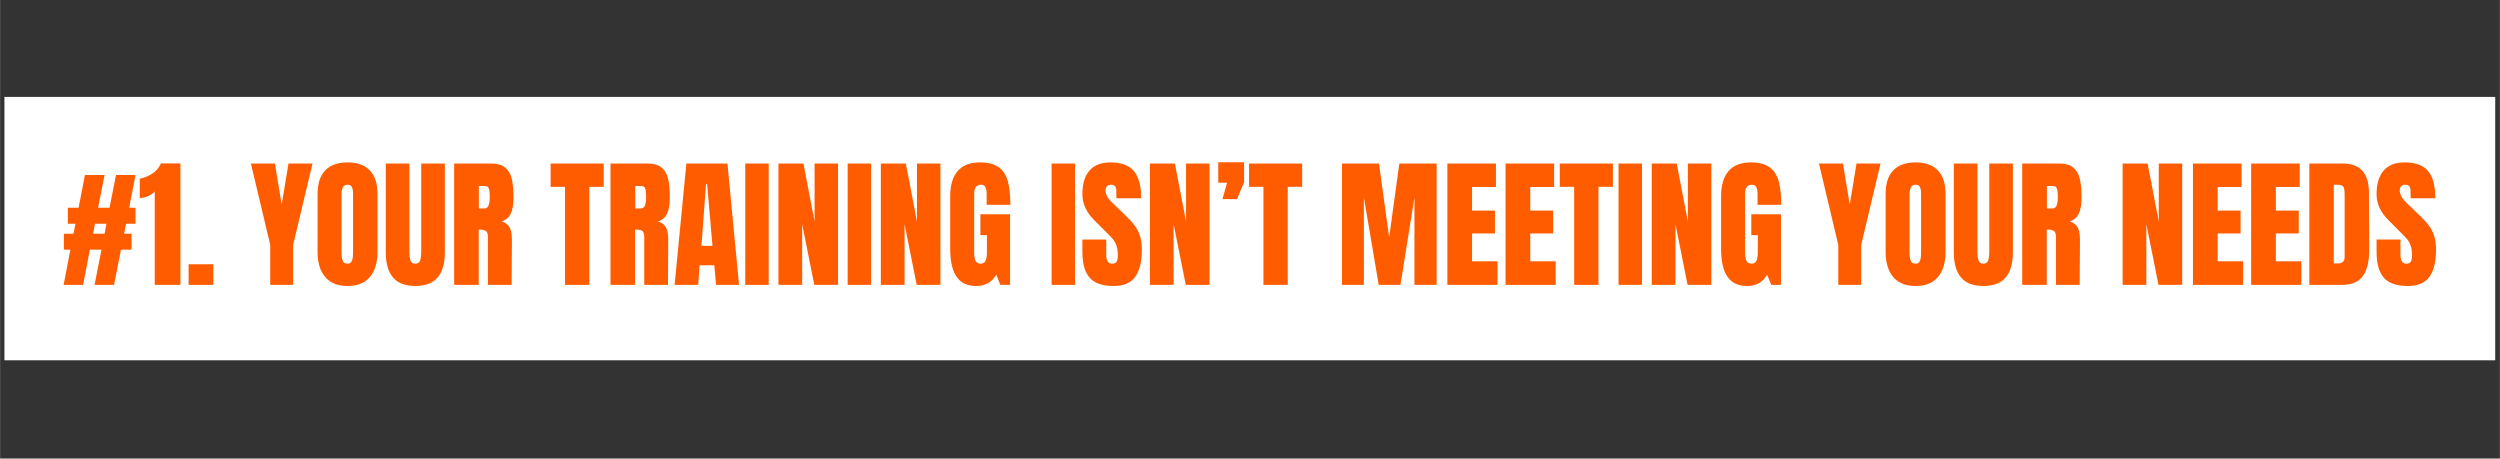 <svg version="1.0" preserveAspectRatio="xMidYMid meet" height="416" viewBox="0 0 1700.88 312" zoomAndPan="magnify" width="2268" xmlns:xlink="http://www.w3.org/1999/xlink" xmlns="http://www.w3.org/2000/svg"><rect x="0" y="0" width="1700.88" height="312" fill="#333333" stroke="none"/><defs><g></g></defs><path fill-rule="nonzero" fill-opacity="1" d="M 2.957 65.941 L 1697.688 65.941 L 1697.688 245.141 L 2.957 245.141 L 2.957 65.941" fill="#ffffff"></path><g fill-opacity="1" fill="#ff5c00"><g transform="translate(41.401, 193.83)"><g><path d="M 1.828 0 L 6.438 -23.938 L 2.016 -23.938 L 2.016 -34.797 L 8.547 -34.797 L 9.906 -41.609 L 4.703 -41.609 L 4.703 -52.469 L 12.016 -52.469 L 16.344 -74.766 L 29.703 -74.766 L 25.281 -52.469 L 33.062 -52.469 L 37.484 -74.766 L 50.75 -74.766 L 46.422 -52.469 L 50.75 -52.469 L 50.75 -41.609 L 44.312 -41.609 L 42.953 -34.797 L 48.062 -34.797 L 48.062 -23.938 L 40.844 -23.938 L 36.141 0 L 22.875 0 L 27.578 -23.938 L 19.703 -23.938 L 15.094 0 Z M 21.906 -34.797 L 29.703 -34.797 L 30.953 -41.609 L 23.156 -41.609 Z M 21.906 -34.797"></path></g></g></g><g fill-opacity="1" fill="#ff5c00"><g transform="translate(93.871, 193.83)"><g><path d="M 11.344 -63.625 C 10.25 -62.281 8.723 -61.191 6.766 -60.359 C 4.816 -59.523 2.945 -59.109 1.156 -59.109 L 1.156 -72.281 C 3.969 -72.727 6.77 -73.848 9.562 -75.641 C 12.352 -77.43 14.352 -79.77 15.562 -82.656 L 28.828 -82.656 L 28.828 0 L 11.344 0 Z M 11.344 -63.625"></path></g></g></g><g fill-opacity="1" fill="#ff5c00"><g transform="translate(125.68, 193.83)"><g><path d="M 2.594 0 L 2.594 -14.031 L 19.422 -14.031 L 19.422 0 Z M 2.594 0"></path></g></g></g><g fill-opacity="1" fill="#ff5c00"><g transform="translate(147.687, 193.83)"><g></g></g></g><g fill-opacity="1" fill="#ff5c00"><g transform="translate(170.174, 193.83)"><g><path d="M 13.641 0 L 13.641 -27.203 L 0.484 -82.562 L 16.812 -82.562 L 21.438 -54.594 L 26.047 -82.562 L 42.391 -82.562 L 29.219 -27.203 L 29.219 0 Z M 13.641 0"></path></g></g></g><g fill-opacity="1" fill="#ff5c00"><g transform="translate(213.035, 193.83)"><g><path d="M 23.359 0.766 C 16.691 0.766 11.629 -1.266 8.172 -5.328 C 4.711 -9.398 2.984 -15.117 2.984 -22.484 L 2.984 -61.797 C 2.984 -68.91 4.711 -74.273 8.172 -77.891 C 11.629 -81.516 16.691 -83.328 23.359 -83.328 C 30.016 -83.328 35.07 -81.516 38.531 -77.891 C 42 -74.273 43.734 -68.91 43.734 -61.797 L 43.734 -22.484 C 43.734 -15.055 42 -9.32 38.531 -5.281 C 35.07 -1.25 30.016 0.766 23.359 0.766 Z M 23.359 -14.422 C 24.828 -14.422 25.816 -15.062 26.328 -16.344 C 26.848 -17.625 27.109 -19.414 27.109 -21.719 L 27.109 -62.094 C 27.109 -63.883 26.863 -65.336 26.375 -66.453 C 25.895 -67.578 24.922 -68.141 23.453 -68.141 C 20.691 -68.141 19.312 -66.055 19.312 -61.891 L 19.312 -21.625 C 19.312 -19.25 19.598 -17.453 20.172 -16.234 C 20.754 -15.023 21.816 -14.422 23.359 -14.422 Z M 23.359 -14.422"></path></g></g></g><g fill-opacity="1" fill="#ff5c00"><g transform="translate(259.739, 193.83)"><g><path d="M 22.781 0.766 C 15.988 0.766 10.941 -1.156 7.641 -5 C 4.336 -8.844 2.688 -14.547 2.688 -22.109 L 2.688 -82.562 L 18.734 -82.562 L 18.734 -22.781 C 18.734 -20.156 18.988 -18.102 19.5 -16.625 C 20.02 -15.156 21.113 -14.422 22.781 -14.422 C 24.445 -14.422 25.535 -15.141 26.047 -16.578 C 26.555 -18.016 26.812 -20.082 26.812 -22.781 L 26.812 -82.562 L 42.859 -82.562 L 42.859 -22.109 C 42.859 -14.547 41.207 -8.844 37.906 -5 C 34.613 -1.156 29.57 0.766 22.781 0.766 Z M 22.781 0.766"></path></g></g></g><g fill-opacity="1" fill="#ff5c00"><g transform="translate(305.291, 193.83)"><g><path d="M 3.656 -82.562 L 29.031 -82.562 C 33.062 -82.562 36.18 -81.645 38.391 -79.812 C 40.609 -77.988 42.098 -75.426 42.859 -72.125 C 43.629 -68.832 44.016 -64.617 44.016 -59.484 C 44.016 -54.805 43.406 -51.156 42.188 -48.531 C 40.969 -45.906 38.852 -44.082 35.844 -43.062 C 38.344 -42.539 40.148 -41.285 41.266 -39.297 C 42.391 -37.316 42.953 -34.629 42.953 -31.234 L 42.766 0 L 26.625 0 L 26.625 -32.297 C 26.625 -34.598 26.176 -36.066 25.281 -36.703 C 24.383 -37.348 22.75 -37.672 20.375 -37.672 L 20.375 0 L 3.656 0 Z M 24.406 -52 C 26.719 -52 27.875 -54.492 27.875 -59.484 C 27.875 -61.672 27.773 -63.305 27.578 -64.391 C 27.391 -65.484 27.035 -66.238 26.516 -66.656 C 26.004 -67.07 25.27 -67.281 24.312 -67.281 L 20.469 -67.281 L 20.469 -52 Z M 24.406 -52"></path></g></g></g><g fill-opacity="1" fill="#ff5c00"><g transform="translate(351.13, 193.83)"><g></g></g></g><g fill-opacity="1" fill="#ff5c00"><g transform="translate(373.618, 193.83)"><g><path d="M 10.766 0 L 10.766 -66.703 L 0.969 -66.703 L 0.969 -82.562 L 37.094 -82.562 L 37.094 -66.703 L 27.297 -66.703 L 27.297 0 Z M 10.766 0"></path></g></g></g><g fill-opacity="1" fill="#ff5c00"><g transform="translate(411.673, 193.83)"><g><path d="M 3.656 -82.562 L 29.031 -82.562 C 33.062 -82.562 36.18 -81.645 38.391 -79.812 C 40.609 -77.988 42.098 -75.426 42.859 -72.125 C 43.629 -68.832 44.016 -64.617 44.016 -59.484 C 44.016 -54.805 43.406 -51.156 42.188 -48.531 C 40.969 -45.906 38.852 -44.082 35.844 -43.062 C 38.344 -42.539 40.148 -41.285 41.266 -39.297 C 42.391 -37.316 42.953 -34.629 42.953 -31.234 L 42.766 0 L 26.625 0 L 26.625 -32.297 C 26.625 -34.598 26.176 -36.066 25.281 -36.703 C 24.383 -37.348 22.75 -37.672 20.375 -37.672 L 20.375 0 L 3.656 0 Z M 24.406 -52 C 26.719 -52 27.875 -54.492 27.875 -59.484 C 27.875 -61.672 27.773 -63.305 27.578 -64.391 C 27.391 -65.484 27.035 -66.238 26.516 -66.656 C 26.004 -67.07 25.27 -67.281 24.312 -67.281 L 20.469 -67.281 L 20.469 -52 Z M 24.406 -52"></path></g></g></g><g fill-opacity="1" fill="#ff5c00"><g transform="translate(457.513, 193.83)"><g><path d="M 1.438 0 L 9.422 -82.562 L 37.391 -82.562 L 45.266 0 L 29.609 0 L 28.453 -13.359 L 18.453 -13.359 L 17.484 0 Z M 19.703 -26.531 L 27.203 -26.531 L 23.547 -68.531 L 22.781 -68.531 Z M 19.703 -26.531"></path></g></g></g><g fill-opacity="1" fill="#ff5c00"><g transform="translate(504.121, 193.83)"><g><path d="M 2.891 0 L 2.891 -82.562 L 18.844 -82.562 L 18.844 0 Z M 2.891 0"></path></g></g></g><g fill-opacity="1" fill="#ff5c00"><g transform="translate(525.936, 193.83)"><g><path d="M 3.656 0 L 3.656 -82.562 L 20.656 -82.562 L 28.25 -43.062 L 28.25 -82.562 L 44.203 -82.562 L 44.203 0 L 28.062 0 L 19.797 -41.328 L 19.797 0 Z M 3.656 0"></path></g></g></g><g fill-opacity="1" fill="#ff5c00"><g transform="translate(573.793, 193.83)"><g><path d="M 2.891 0 L 2.891 -82.562 L 18.844 -82.562 L 18.844 0 Z M 2.891 0"></path></g></g></g><g fill-opacity="1" fill="#ff5c00"><g transform="translate(595.608, 193.83)"><g><path d="M 3.656 0 L 3.656 -82.562 L 20.656 -82.562 L 28.25 -43.062 L 28.25 -82.562 L 44.203 -82.562 L 44.203 0 L 28.062 0 L 19.797 -41.328 L 19.797 0 Z M 3.656 0"></path></g></g></g><g fill-opacity="1" fill="#ff5c00"><g transform="translate(643.466, 193.83)"><g><path d="M 20.656 0.766 C 14.695 0.766 10.258 -1.332 7.344 -5.531 C 4.438 -9.727 2.984 -16.086 2.984 -24.609 L 2.984 -60.172 C 2.984 -67.785 4.68 -73.547 8.078 -77.453 C 11.473 -81.367 16.535 -83.328 23.266 -83.328 C 28.703 -83.328 32.926 -82.238 35.938 -80.062 C 38.957 -77.883 41.039 -74.711 42.188 -70.547 C 43.344 -66.379 43.922 -61.031 43.922 -54.5 L 27.781 -54.5 L 27.781 -61.891 C 27.781 -63.879 27.504 -65.414 26.953 -66.5 C 26.41 -67.594 25.438 -68.141 24.031 -68.141 C 20.883 -68.141 19.312 -66.086 19.312 -61.984 L 19.312 -22.016 C 19.312 -19.516 19.629 -17.625 20.266 -16.344 C 20.91 -15.062 22.035 -14.422 23.641 -14.422 C 25.242 -14.422 26.363 -15.062 27 -16.344 C 27.645 -17.625 27.969 -19.516 27.969 -22.016 L 27.969 -33.828 L 23.547 -33.828 L 23.547 -48.062 L 43.734 -48.062 L 43.734 0 L 37.094 0 L 34.312 -6.922 C 31.363 -1.797 26.812 0.766 20.656 0.766 Z M 20.656 0.766"></path></g></g></g><g fill-opacity="1" fill="#ff5c00"><g transform="translate(690.074, 193.83)"><g></g></g></g><g fill-opacity="1" fill="#ff5c00"><g transform="translate(712.561, 193.83)"><g><path d="M 2.891 0 L 2.891 -82.562 L 18.844 -82.562 L 18.844 0 Z M 2.891 0"></path></g></g></g><g fill-opacity="1" fill="#ff5c00"><g transform="translate(734.376, 193.83)"><g><path d="M 23.266 0.766 C 15.766 0.766 10.348 -1.086 7.016 -4.797 C 3.68 -8.516 2.016 -14.508 2.016 -22.781 L 2.016 -30.844 L 18.266 -30.844 L 18.266 -20.562 C 18.266 -16.469 19.578 -14.422 22.203 -14.422 C 23.672 -14.422 24.691 -14.852 25.266 -15.719 C 25.848 -16.582 26.141 -18.039 26.141 -20.094 C 26.141 -22.781 25.816 -25.004 25.172 -26.766 C 24.535 -28.523 23.719 -30 22.719 -31.188 C 21.727 -32.375 19.953 -34.219 17.391 -36.719 L 10.281 -43.828 C 4.77 -49.211 2.016 -55.172 2.016 -61.703 C 2.016 -68.754 3.629 -74.117 6.859 -77.797 C 10.098 -81.484 14.828 -83.328 21.047 -83.328 C 28.484 -83.328 33.832 -81.352 37.094 -77.406 C 40.363 -73.469 42 -67.305 42 -58.922 L 25.188 -58.922 L 25.078 -64.578 C 25.078 -65.672 24.773 -66.535 24.172 -67.172 C 23.566 -67.816 22.719 -68.141 21.625 -68.141 C 20.344 -68.141 19.379 -67.785 18.734 -67.078 C 18.098 -66.379 17.781 -65.422 17.781 -64.203 C 17.781 -61.516 19.316 -58.727 22.391 -55.844 L 32 -46.609 C 34.25 -44.43 36.109 -42.363 37.578 -40.406 C 39.055 -38.457 40.242 -36.148 41.141 -33.484 C 42.035 -30.828 42.484 -27.676 42.484 -24.031 C 42.484 -15.895 40.992 -9.727 38.016 -5.531 C 35.035 -1.332 30.117 0.766 23.266 0.766 Z M 23.266 0.766"></path></g></g></g><g fill-opacity="1" fill="#ff5c00"><g transform="translate(778.678, 193.83)"><g><path d="M 3.656 0 L 3.656 -82.562 L 20.656 -82.562 L 28.25 -43.062 L 28.25 -82.562 L 44.203 -82.562 L 44.203 0 L 28.062 0 L 19.797 -41.328 L 19.797 0 Z M 3.656 0"></path></g></g></g><g fill-opacity="1" fill="#ff5c00"><g transform="translate(826.536, 193.83)"><g><path d="M 5.188 -58.344 L 8.266 -69.484 L 2.312 -69.484 L 2.312 -83.422 L 19.891 -83.422 L 19.891 -69.875 L 15.094 -58.344 Z M 5.188 -58.344"></path></g></g></g><g fill-opacity="1" fill="#ff5c00"><g transform="translate(848.831, 193.83)"><g><path d="M 10.766 0 L 10.766 -66.703 L 0.969 -66.703 L 0.969 -82.562 L 37.094 -82.562 L 37.094 -66.703 L 27.297 -66.703 L 27.297 0 Z M 10.766 0"></path></g></g></g><g fill-opacity="1" fill="#ff5c00"><g transform="translate(886.886, 193.83)"><g></g></g></g><g fill-opacity="1" fill="#ff5c00"><g transform="translate(909.374, 193.83)"><g><path d="M 3.656 0 L 3.656 -82.562 L 28.828 -82.562 L 35.75 -32.203 L 42.672 -82.562 L 68.047 -82.562 L 68.047 0 L 52.953 0 L 52.953 -59.484 L 43.438 0 L 28.641 0 L 18.547 -59.484 L 18.547 0 Z M 3.656 0"></path></g></g></g><g fill-opacity="1" fill="#ff5c00"><g transform="translate(981.064, 193.83)"><g><path d="M 3.656 0 L 3.656 -82.562 L 36.719 -82.562 L 36.719 -66.609 L 20.469 -66.609 L 20.469 -50.547 L 36.047 -50.547 L 36.047 -34.984 L 20.469 -34.984 L 20.469 -16.047 L 37.766 -16.047 L 37.766 0 Z M 3.656 0"></path></g></g></g><g fill-opacity="1" fill="#ff5c00"><g transform="translate(1020.657, 193.83)"><g><path d="M 3.656 0 L 3.656 -82.562 L 36.719 -82.562 L 36.719 -66.609 L 20.469 -66.609 L 20.469 -50.547 L 36.047 -50.547 L 36.047 -34.984 L 20.469 -34.984 L 20.469 -16.047 L 37.766 -16.047 L 37.766 0 Z M 3.656 0"></path></g></g></g><g fill-opacity="1" fill="#ff5c00"><g transform="translate(1060.25, 193.83)"><g><path d="M 10.766 0 L 10.766 -66.703 L 0.969 -66.703 L 0.969 -82.562 L 37.094 -82.562 L 37.094 -66.703 L 27.297 -66.703 L 27.297 0 Z M 10.766 0"></path></g></g></g><g fill-opacity="1" fill="#ff5c00"><g transform="translate(1098.306, 193.83)"><g><path d="M 2.891 0 L 2.891 -82.562 L 18.844 -82.562 L 18.844 0 Z M 2.891 0"></path></g></g></g><g fill-opacity="1" fill="#ff5c00"><g transform="translate(1120.12, 193.83)"><g><path d="M 3.656 0 L 3.656 -82.562 L 20.656 -82.562 L 28.25 -43.062 L 28.25 -82.562 L 44.203 -82.562 L 44.203 0 L 28.062 0 L 19.797 -41.328 L 19.797 0 Z M 3.656 0"></path></g></g></g><g fill-opacity="1" fill="#ff5c00"><g transform="translate(1167.978, 193.83)"><g><path d="M 20.656 0.766 C 14.695 0.766 10.258 -1.332 7.344 -5.531 C 4.438 -9.727 2.984 -16.086 2.984 -24.609 L 2.984 -60.172 C 2.984 -67.785 4.68 -73.547 8.078 -77.453 C 11.473 -81.367 16.535 -83.328 23.266 -83.328 C 28.703 -83.328 32.926 -82.238 35.938 -80.062 C 38.957 -77.883 41.039 -74.711 42.188 -70.547 C 43.344 -66.379 43.922 -61.031 43.922 -54.5 L 27.781 -54.5 L 27.781 -61.891 C 27.781 -63.879 27.504 -65.414 26.953 -66.5 C 26.41 -67.594 25.438 -68.141 24.031 -68.141 C 20.883 -68.141 19.312 -66.086 19.312 -61.984 L 19.312 -22.016 C 19.312 -19.516 19.629 -17.625 20.266 -16.344 C 20.91 -15.062 22.035 -14.422 23.641 -14.422 C 25.242 -14.422 26.363 -15.062 27 -16.344 C 27.645 -17.625 27.969 -19.516 27.969 -22.016 L 27.969 -33.828 L 23.547 -33.828 L 23.547 -48.062 L 43.734 -48.062 L 43.734 0 L 37.094 0 L 34.312 -6.922 C 31.363 -1.797 26.812 0.766 20.656 0.766 Z M 20.656 0.766"></path></g></g></g><g fill-opacity="1" fill="#ff5c00"><g transform="translate(1214.587, 193.83)"><g></g></g></g><g fill-opacity="1" fill="#ff5c00"><g transform="translate(1237.074, 193.83)"><g><path d="M 13.641 0 L 13.641 -27.203 L 0.484 -82.562 L 16.812 -82.562 L 21.438 -54.594 L 26.047 -82.562 L 42.391 -82.562 L 29.219 -27.203 L 29.219 0 Z M 13.641 0"></path></g></g></g><g fill-opacity="1" fill="#ff5c00"><g transform="translate(1279.934, 193.83)"><g><path d="M 23.359 0.766 C 16.691 0.766 11.629 -1.266 8.172 -5.328 C 4.711 -9.398 2.984 -15.117 2.984 -22.484 L 2.984 -61.797 C 2.984 -68.91 4.711 -74.273 8.172 -77.891 C 11.629 -81.516 16.691 -83.328 23.359 -83.328 C 30.016 -83.328 35.07 -81.516 38.531 -77.891 C 42 -74.273 43.734 -68.91 43.734 -61.797 L 43.734 -22.484 C 43.734 -15.055 42 -9.32 38.531 -5.281 C 35.07 -1.25 30.016 0.766 23.359 0.766 Z M 23.359 -14.422 C 24.828 -14.422 25.816 -15.062 26.328 -16.344 C 26.848 -17.625 27.109 -19.414 27.109 -21.719 L 27.109 -62.094 C 27.109 -63.883 26.863 -65.336 26.375 -66.453 C 25.895 -67.578 24.922 -68.141 23.453 -68.141 C 20.691 -68.141 19.312 -66.055 19.312 -61.891 L 19.312 -21.625 C 19.312 -19.25 19.598 -17.453 20.172 -16.234 C 20.754 -15.023 21.816 -14.422 23.359 -14.422 Z M 23.359 -14.422"></path></g></g></g><g fill-opacity="1" fill="#ff5c00"><g transform="translate(1326.639, 193.83)"><g><path d="M 22.781 0.766 C 15.988 0.766 10.941 -1.156 7.641 -5 C 4.336 -8.844 2.688 -14.547 2.688 -22.109 L 2.688 -82.562 L 18.734 -82.562 L 18.734 -22.781 C 18.734 -20.156 18.988 -18.102 19.5 -16.625 C 20.02 -15.156 21.113 -14.422 22.781 -14.422 C 24.445 -14.422 25.535 -15.141 26.047 -16.578 C 26.555 -18.016 26.812 -20.082 26.812 -22.781 L 26.812 -82.562 L 42.859 -82.562 L 42.859 -22.109 C 42.859 -14.547 41.207 -8.844 37.906 -5 C 34.613 -1.156 29.57 0.766 22.781 0.766 Z M 22.781 0.766"></path></g></g></g><g fill-opacity="1" fill="#ff5c00"><g transform="translate(1372.19, 193.83)"><g><path d="M 3.656 -82.562 L 29.031 -82.562 C 33.062 -82.562 36.18 -81.645 38.391 -79.812 C 40.609 -77.988 42.098 -75.426 42.859 -72.125 C 43.629 -68.832 44.016 -64.617 44.016 -59.484 C 44.016 -54.805 43.406 -51.156 42.188 -48.531 C 40.969 -45.906 38.852 -44.082 35.844 -43.062 C 38.344 -42.539 40.148 -41.285 41.266 -39.297 C 42.391 -37.316 42.953 -34.629 42.953 -31.234 L 42.766 0 L 26.625 0 L 26.625 -32.297 C 26.625 -34.598 26.176 -36.066 25.281 -36.703 C 24.383 -37.348 22.75 -37.672 20.375 -37.672 L 20.375 0 L 3.656 0 Z M 24.406 -52 C 26.719 -52 27.875 -54.492 27.875 -59.484 C 27.875 -61.672 27.773 -63.305 27.578 -64.391 C 27.391 -65.484 27.035 -66.238 26.516 -66.656 C 26.004 -67.07 25.27 -67.281 24.312 -67.281 L 20.469 -67.281 L 20.469 -52 Z M 24.406 -52"></path></g></g></g><g fill-opacity="1" fill="#ff5c00"><g transform="translate(1418.03, 193.83)"><g></g></g></g><g fill-opacity="1" fill="#ff5c00"><g transform="translate(1440.517, 193.83)"><g><path d="M 3.656 0 L 3.656 -82.562 L 20.656 -82.562 L 28.25 -43.062 L 28.25 -82.562 L 44.203 -82.562 L 44.203 0 L 28.062 0 L 19.797 -41.328 L 19.797 0 Z M 3.656 0"></path></g></g></g><g fill-opacity="1" fill="#ff5c00"><g transform="translate(1488.375, 193.83)"><g><path d="M 3.656 0 L 3.656 -82.562 L 36.719 -82.562 L 36.719 -66.609 L 20.469 -66.609 L 20.469 -50.547 L 36.047 -50.547 L 36.047 -34.984 L 20.469 -34.984 L 20.469 -16.047 L 37.766 -16.047 L 37.766 0 Z M 3.656 0"></path></g></g></g><g fill-opacity="1" fill="#ff5c00"><g transform="translate(1527.968, 193.83)"><g><path d="M 3.656 0 L 3.656 -82.562 L 36.719 -82.562 L 36.719 -66.609 L 20.469 -66.609 L 20.469 -50.547 L 36.047 -50.547 L 36.047 -34.984 L 20.469 -34.984 L 20.469 -16.047 L 37.766 -16.047 L 37.766 0 Z M 3.656 0"></path></g></g></g><g fill-opacity="1" fill="#ff5c00"><g transform="translate(1567.561, 193.83)"><g><path d="M 3.656 -82.562 L 26.438 -82.562 C 32.32 -82.562 36.738 -80.926 39.688 -77.656 C 42.633 -74.383 44.141 -69.547 44.203 -63.141 L 44.406 -24.516 C 44.469 -16.367 43.055 -10.242 40.172 -6.141 C 37.285 -2.047 32.516 0 25.859 0 L 3.656 0 Z M 23.156 -14.609 C 26.164 -14.609 27.672 -16.082 27.672 -19.031 L 27.672 -61.609 C 27.672 -63.461 27.523 -64.852 27.234 -65.781 C 26.953 -66.719 26.426 -67.344 25.656 -67.656 C 24.895 -67.977 23.711 -68.141 22.109 -68.141 L 20.281 -68.141 L 20.281 -14.609 Z M 23.156 -14.609"></path></g></g></g><g fill-opacity="1" fill="#ff5c00"><g transform="translate(1614.938, 193.83)"><g><path d="M 23.266 0.766 C 15.766 0.766 10.348 -1.086 7.016 -4.797 C 3.68 -8.516 2.016 -14.508 2.016 -22.781 L 2.016 -30.844 L 18.266 -30.844 L 18.266 -20.562 C 18.266 -16.469 19.578 -14.422 22.203 -14.422 C 23.672 -14.422 24.691 -14.852 25.266 -15.719 C 25.848 -16.582 26.141 -18.039 26.141 -20.094 C 26.141 -22.781 25.816 -25.004 25.172 -26.766 C 24.535 -28.523 23.719 -30 22.719 -31.188 C 21.727 -32.375 19.953 -34.219 17.391 -36.719 L 10.281 -43.828 C 4.77 -49.211 2.016 -55.172 2.016 -61.703 C 2.016 -68.754 3.629 -74.117 6.859 -77.797 C 10.098 -81.484 14.828 -83.328 21.047 -83.328 C 28.484 -83.328 33.832 -81.352 37.094 -77.406 C 40.363 -73.469 42 -67.305 42 -58.922 L 25.188 -58.922 L 25.078 -64.578 C 25.078 -65.672 24.773 -66.535 24.172 -67.172 C 23.566 -67.816 22.719 -68.141 21.625 -68.141 C 20.344 -68.141 19.379 -67.785 18.734 -67.078 C 18.098 -66.379 17.781 -65.422 17.781 -64.203 C 17.781 -61.516 19.316 -58.727 22.391 -55.844 L 32 -46.609 C 34.25 -44.43 36.109 -42.363 37.578 -40.406 C 39.055 -38.457 40.242 -36.148 41.141 -33.484 C 42.035 -30.828 42.484 -27.676 42.484 -24.031 C 42.484 -15.895 40.992 -9.727 38.016 -5.531 C 35.035 -1.332 30.117 0.766 23.266 0.766 Z M 23.266 0.766"></path></g></g></g></svg>
